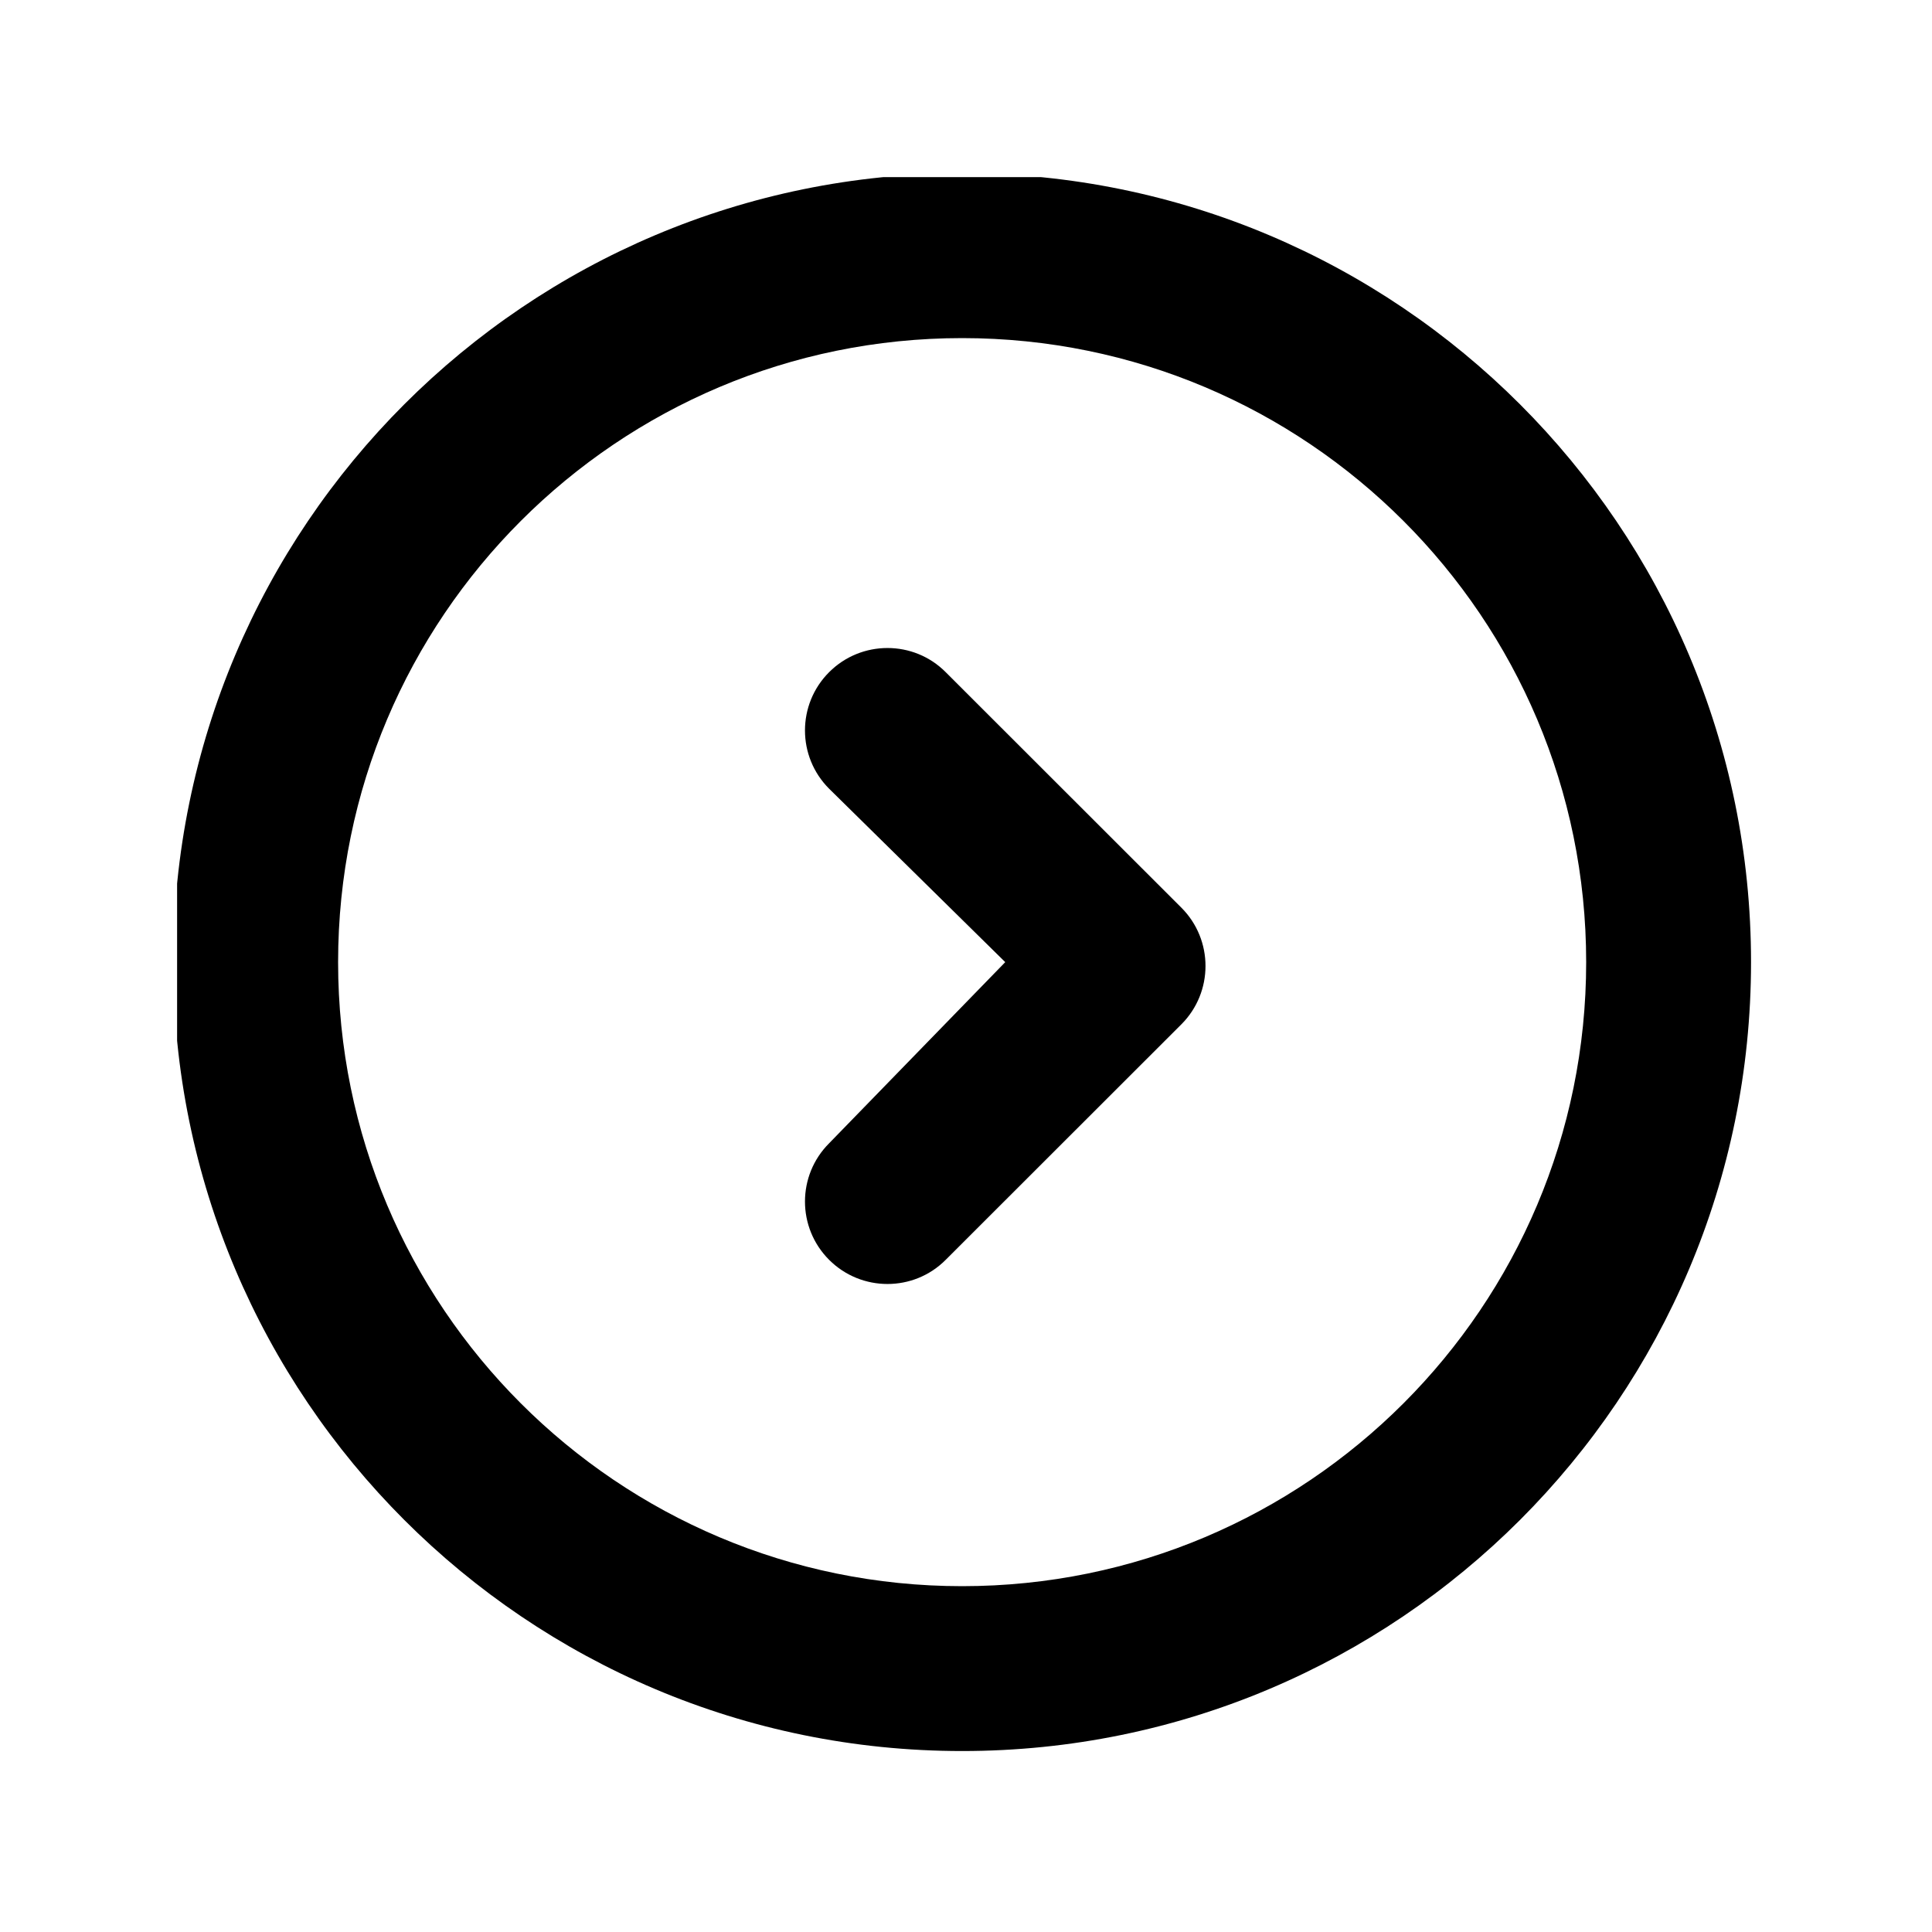<svg xmlns="http://www.w3.org/2000/svg" xmlns:xlink="http://www.w3.org/1999/xlink" width="60" zoomAndPan="magnify" viewBox="0 0 45 45" height="60" preserveAspectRatio="xMidYMid meet" version="1.0"><defs><g/><clipPath id="9d270c4d0c"><path d="M 4.125 4.125 L 40.875 4.125 L 40.875 40.875 L 4.125 40.875 Z M 4.125 4.125 " clip-rule="nonzero"/></clipPath><clipPath id="60caea6d58"><rect x="0" width="6" y="0" height="7"/></clipPath></defs><g clip-path="url(#9d270c4d0c)"><path fill="#000000" d="M 22.41 40.785 C 12.262 40.785 4.035 32.559 4.035 22.41 C 4.035 12.262 12.262 4.035 22.41 4.035 C 32.559 4.035 40.785 12.262 40.785 22.41 C 40.785 32.559 32.559 40.785 22.41 40.785 Z M 22.41 36.945 C 30.438 36.945 36.945 30.438 36.945 22.41 C 36.945 14.383 30.438 7.875 22.41 7.875 C 14.383 7.875 7.875 14.383 7.875 22.41 C 7.875 30.438 14.383 36.945 22.41 36.945 Z M 23.414 22.41 L 19.312 18.371 C 18.562 17.621 18.562 16.406 19.312 15.656 C 20.062 14.906 21.281 14.906 22.027 15.656 L 27.516 21.141 C 28.266 21.891 28.266 23.109 27.516 23.859 L 22.027 29.344 C 21.281 30.094 20.062 30.094 19.312 29.344 C 18.562 28.594 18.562 27.379 19.312 26.629 Z M 23.414 22.41 " fill-opacity="1" fill-rule="nonzero"/></g><g transform="matrix(1, 0, 0, 1, 20, 3)"><g clip-path="url(#60caea6d58)"><g fill="#000000" fill-opacity="1"><g transform="translate(0.968, 4.568)"><g><path d="M 0.281 0 L 0.281 -2.766 L 0.781 -2.766 L 0.781 -1.719 L 0.812 -1.703 C 0.883 -1.797 0.969 -1.867 1.062 -1.922 C 1.156 -1.973 1.27 -2 1.406 -2 C 1.832 -2 2.047 -1.754 2.047 -1.266 L 2.047 0 L 1.562 0 L 1.562 -1.203 C 1.562 -1.336 1.531 -1.438 1.469 -1.5 C 1.414 -1.562 1.336 -1.594 1.234 -1.594 C 1.086 -1.594 0.973 -1.547 0.891 -1.453 C 0.816 -1.359 0.781 -1.211 0.781 -1.016 L 0.781 0 Z M 0.281 0 "/></g></g></g><g fill="#000000" fill-opacity="1"><g transform="translate(3.276, 4.568)"><g><path d="M 0.531 -2.203 C 0.438 -2.203 0.363 -2.227 0.312 -2.281 C 0.258 -2.344 0.234 -2.414 0.234 -2.5 C 0.234 -2.582 0.258 -2.648 0.312 -2.703 C 0.363 -2.754 0.438 -2.781 0.531 -2.781 C 0.594 -2.781 0.645 -2.766 0.688 -2.734 C 0.738 -2.711 0.773 -2.68 0.797 -2.641 C 0.816 -2.598 0.828 -2.551 0.828 -2.5 C 0.828 -2.438 0.816 -2.383 0.797 -2.344 C 0.773 -2.301 0.738 -2.266 0.688 -2.234 C 0.645 -2.211 0.594 -2.203 0.531 -2.203 Z M 0.281 0 L 0.281 -1.969 L 0.781 -1.969 L 0.781 0 Z M 0.281 0 "/></g></g></g></g></g></svg>